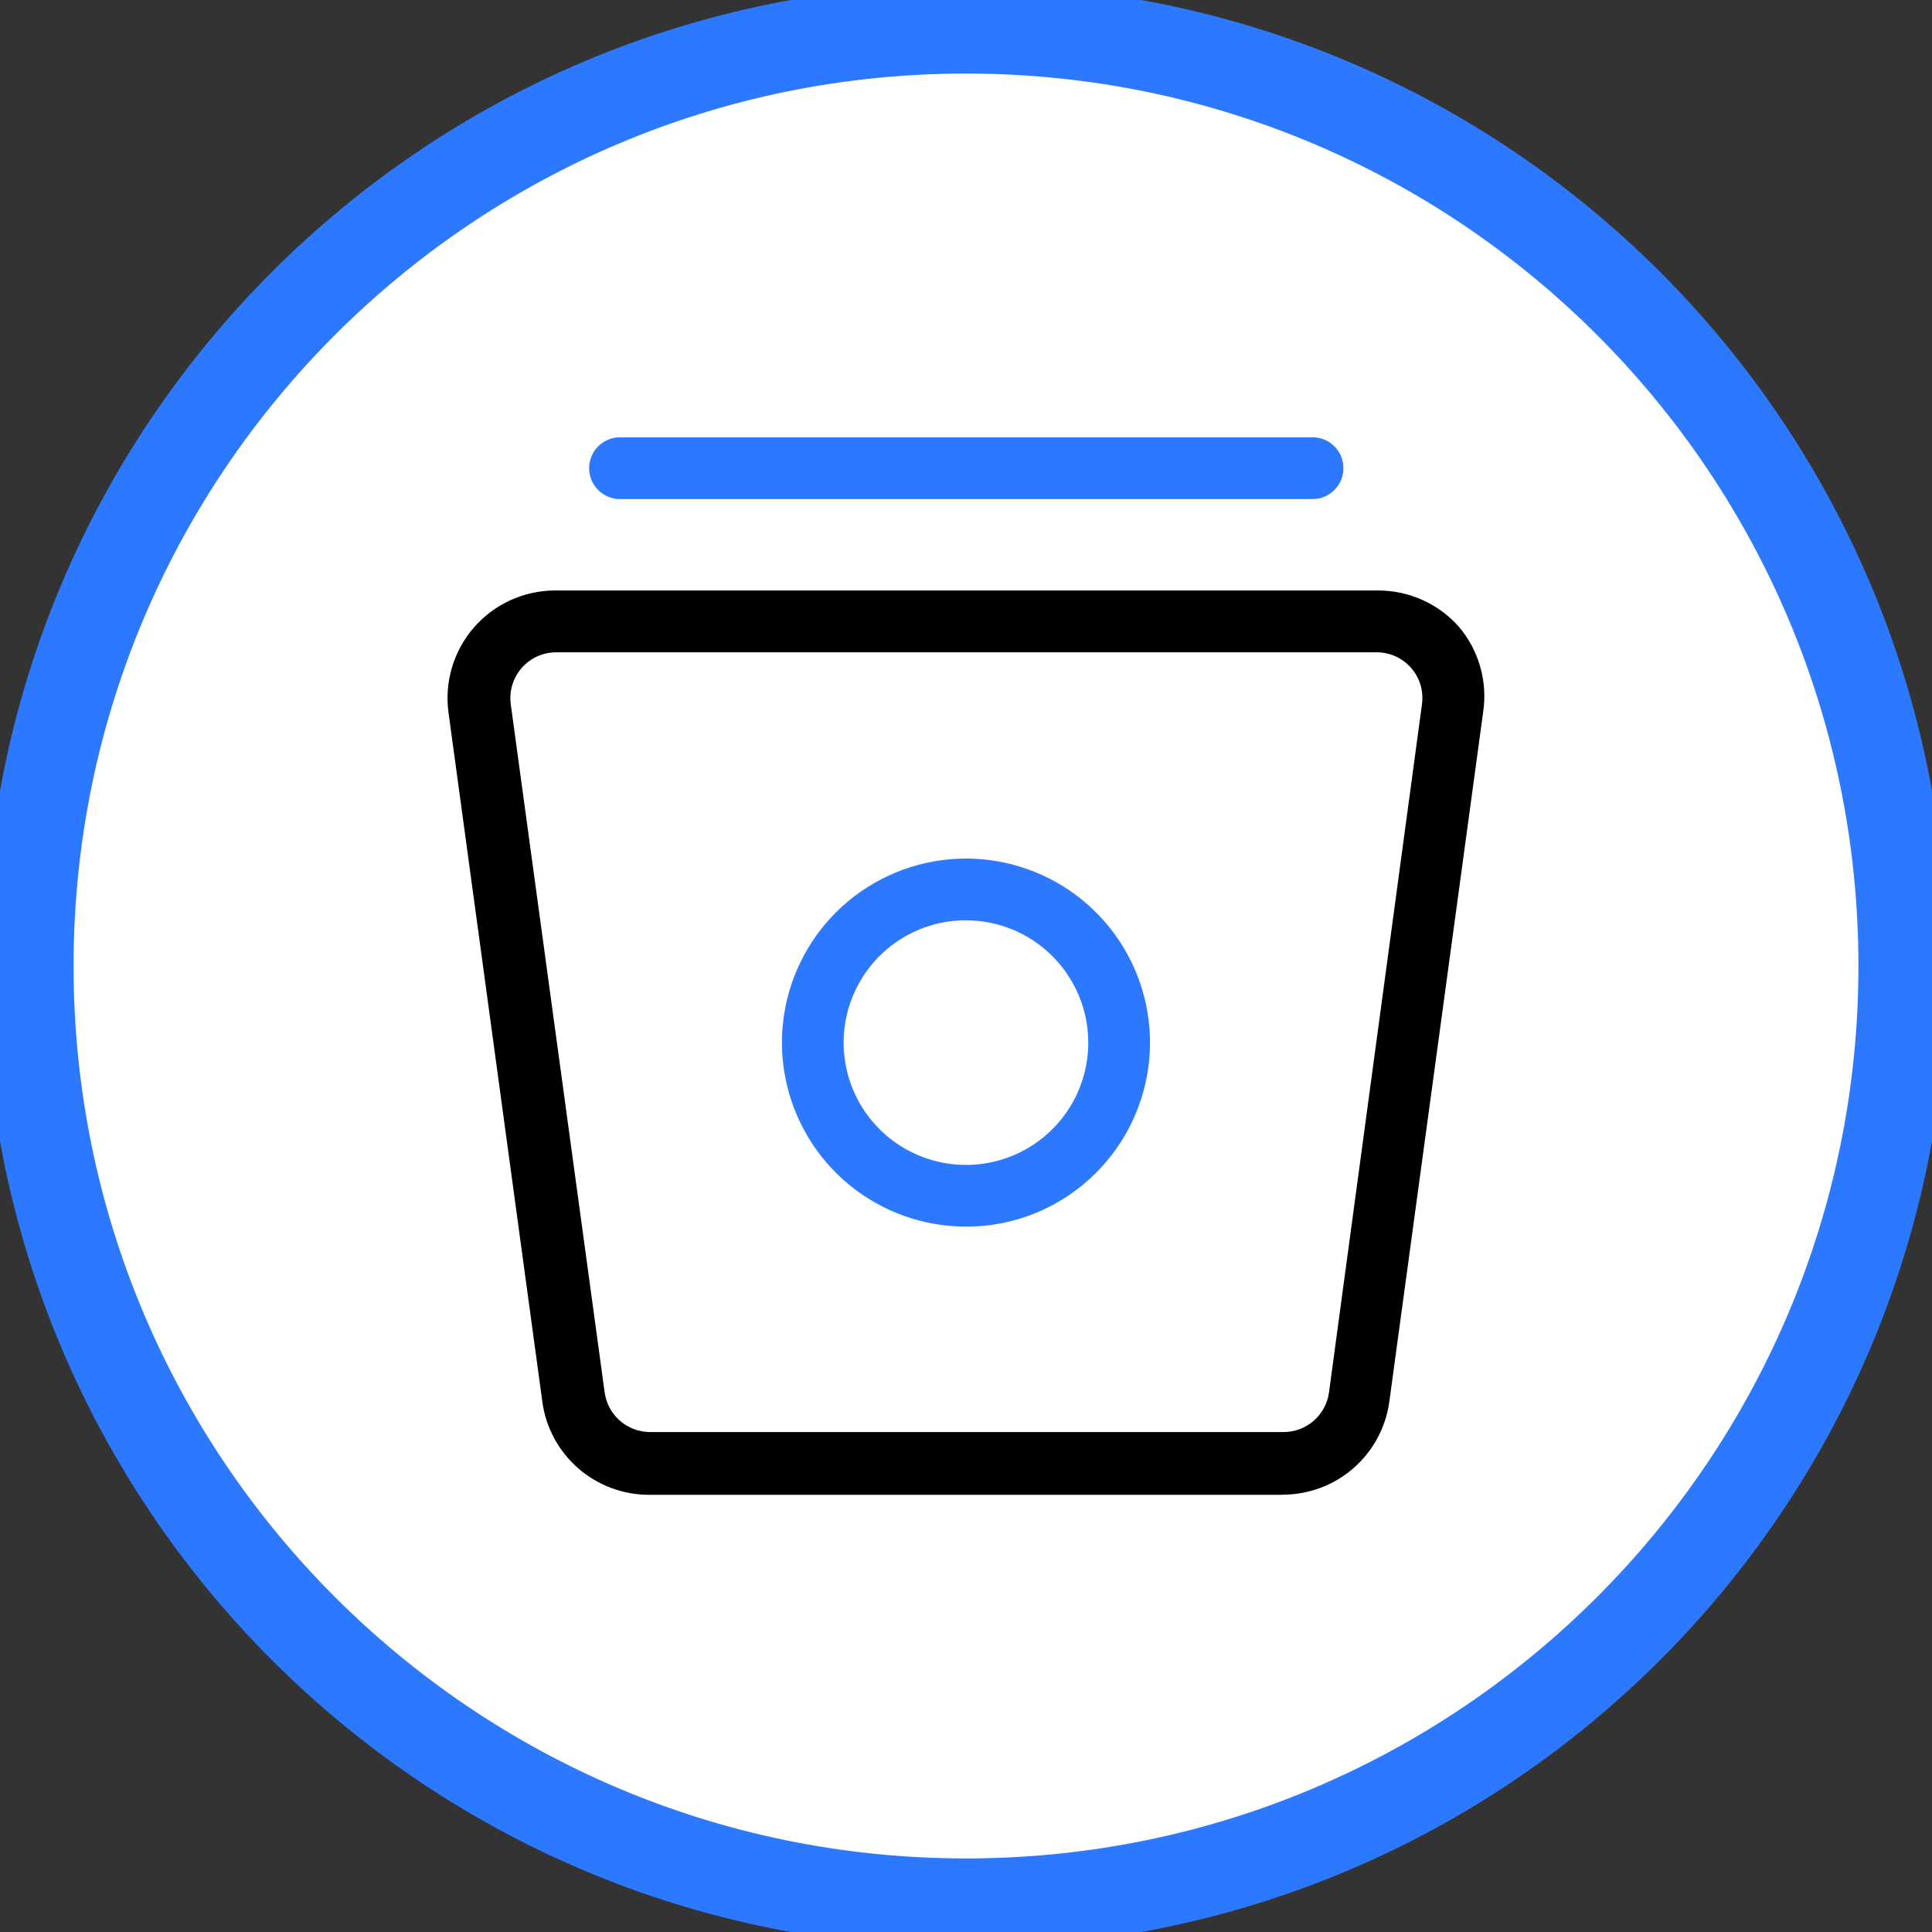 <svg width="65" height="65" viewBox="0 0 65 65" fill="none" xmlns="http://www.w3.org/2000/svg">
<rect x="0" y="0" width="65" height="65" fill="#333333" stroke="none"/>
<g clip-path="url(#clip0_526_19)">
<path d="M32.5 65C50.449 65 65 50.449 65 32.5C65 14.551 50.449 0 32.5 0C14.551 0 0 14.551 0 32.5C0 50.449 14.551 65 32.5 65Z" fill="white"/>
<path d="M32.5 64.025C49.91 64.025 64.025 49.91 64.025 32.5C64.025 15.089 49.91 0.975 32.5 0.975C15.089 0.975 0.975 15.089 0.975 32.5C0.975 49.91 15.089 64.025 32.5 64.025Z" stroke="#2C78FE" stroke-width="3"/>
<path d="M43.161 50.291H21.831C20.957 50.291 20.113 49.974 19.454 49.4C18.795 48.826 18.366 48.032 18.247 47.166L15.09 23.977C15.02 23.466 15.06 22.945 15.208 22.45C15.356 21.955 15.608 21.497 15.947 21.108C16.287 20.719 16.705 20.406 17.175 20.192C17.645 19.978 18.156 19.867 18.672 19.866H46.374C46.883 19.867 47.385 19.975 47.849 20.182C48.314 20.39 48.729 20.692 49.069 21.071C49.408 21.466 49.657 21.93 49.8 22.431C49.943 22.931 49.976 23.457 49.897 23.972L46.741 47.166C46.621 48.031 46.193 48.822 45.535 49.396C44.877 49.969 44.034 50.285 43.161 50.286V50.291ZM18.708 21.946C18.488 21.947 18.27 21.994 18.07 22.086C17.87 22.177 17.692 22.311 17.547 22.477C17.403 22.644 17.296 22.839 17.234 23.05C17.171 23.261 17.154 23.483 17.185 23.701L20.342 46.841C20.392 47.211 20.573 47.55 20.854 47.797C21.134 48.043 21.494 48.179 21.868 48.18H43.188C43.56 48.179 43.92 48.044 44.201 47.798C44.481 47.553 44.663 47.214 44.713 46.844L47.842 23.684C47.87 23.467 47.852 23.246 47.789 23.036C47.725 22.827 47.618 22.633 47.473 22.469C47.329 22.304 47.151 22.172 46.951 22.082C46.752 21.992 46.535 21.946 46.316 21.946H18.708Z" fill="black"/>
<path d="M32.5 41.268C31.068 41.268 29.68 40.772 28.572 39.863C27.465 38.955 26.707 37.69 26.427 36.285C26.147 34.88 26.363 33.422 27.039 32.159C27.714 30.895 28.806 29.905 30.129 29.357C31.453 28.809 32.925 28.736 34.296 29.152C35.667 29.568 36.851 30.446 37.647 31.637C38.443 32.828 38.801 34.258 38.661 35.683C38.52 37.109 37.89 38.442 36.877 39.455C36.304 40.032 35.622 40.489 34.87 40.8C34.119 41.112 33.313 41.271 32.5 41.268ZM32.5 30.961C31.686 30.961 30.89 31.202 30.213 31.654C29.536 32.106 29.009 32.748 28.697 33.501C28.385 34.252 28.303 35.08 28.462 35.878C28.62 36.677 29.012 37.41 29.587 37.986C30.163 38.562 30.896 38.954 31.695 39.113C32.493 39.272 33.32 39.191 34.073 38.88C34.825 38.569 35.468 38.041 35.92 37.364C36.373 36.688 36.614 35.892 36.614 35.078C36.613 33.987 36.179 32.941 35.408 32.17C34.637 31.398 33.591 30.964 32.5 30.963V30.961ZM44.095 16.791H20.905C20.765 16.797 20.625 16.775 20.494 16.725C20.362 16.676 20.242 16.6 20.141 16.503C20.04 16.406 19.959 16.289 19.904 16.16C19.849 16.031 19.82 15.892 19.82 15.752C19.82 15.611 19.849 15.473 19.904 15.344C19.959 15.214 20.04 15.098 20.141 15.001C20.242 14.904 20.362 14.828 20.494 14.779C20.625 14.729 20.765 14.707 20.905 14.713H44.095C44.236 14.704 44.378 14.725 44.512 14.773C44.645 14.821 44.767 14.896 44.871 14.993C44.974 15.091 45.057 15.208 45.113 15.338C45.169 15.469 45.198 15.609 45.198 15.751C45.198 15.893 45.169 16.033 45.113 16.164C45.057 16.294 44.974 16.411 44.871 16.509C44.767 16.606 44.645 16.681 44.512 16.729C44.378 16.777 44.236 16.798 44.095 16.789V16.791Z" fill="#2C78FE"/>
</g>
<defs>
<clipPath id="clip0_526_19">
<rect width="65" height="65" fill="white"/>
</clipPath>
</defs>
</svg>
